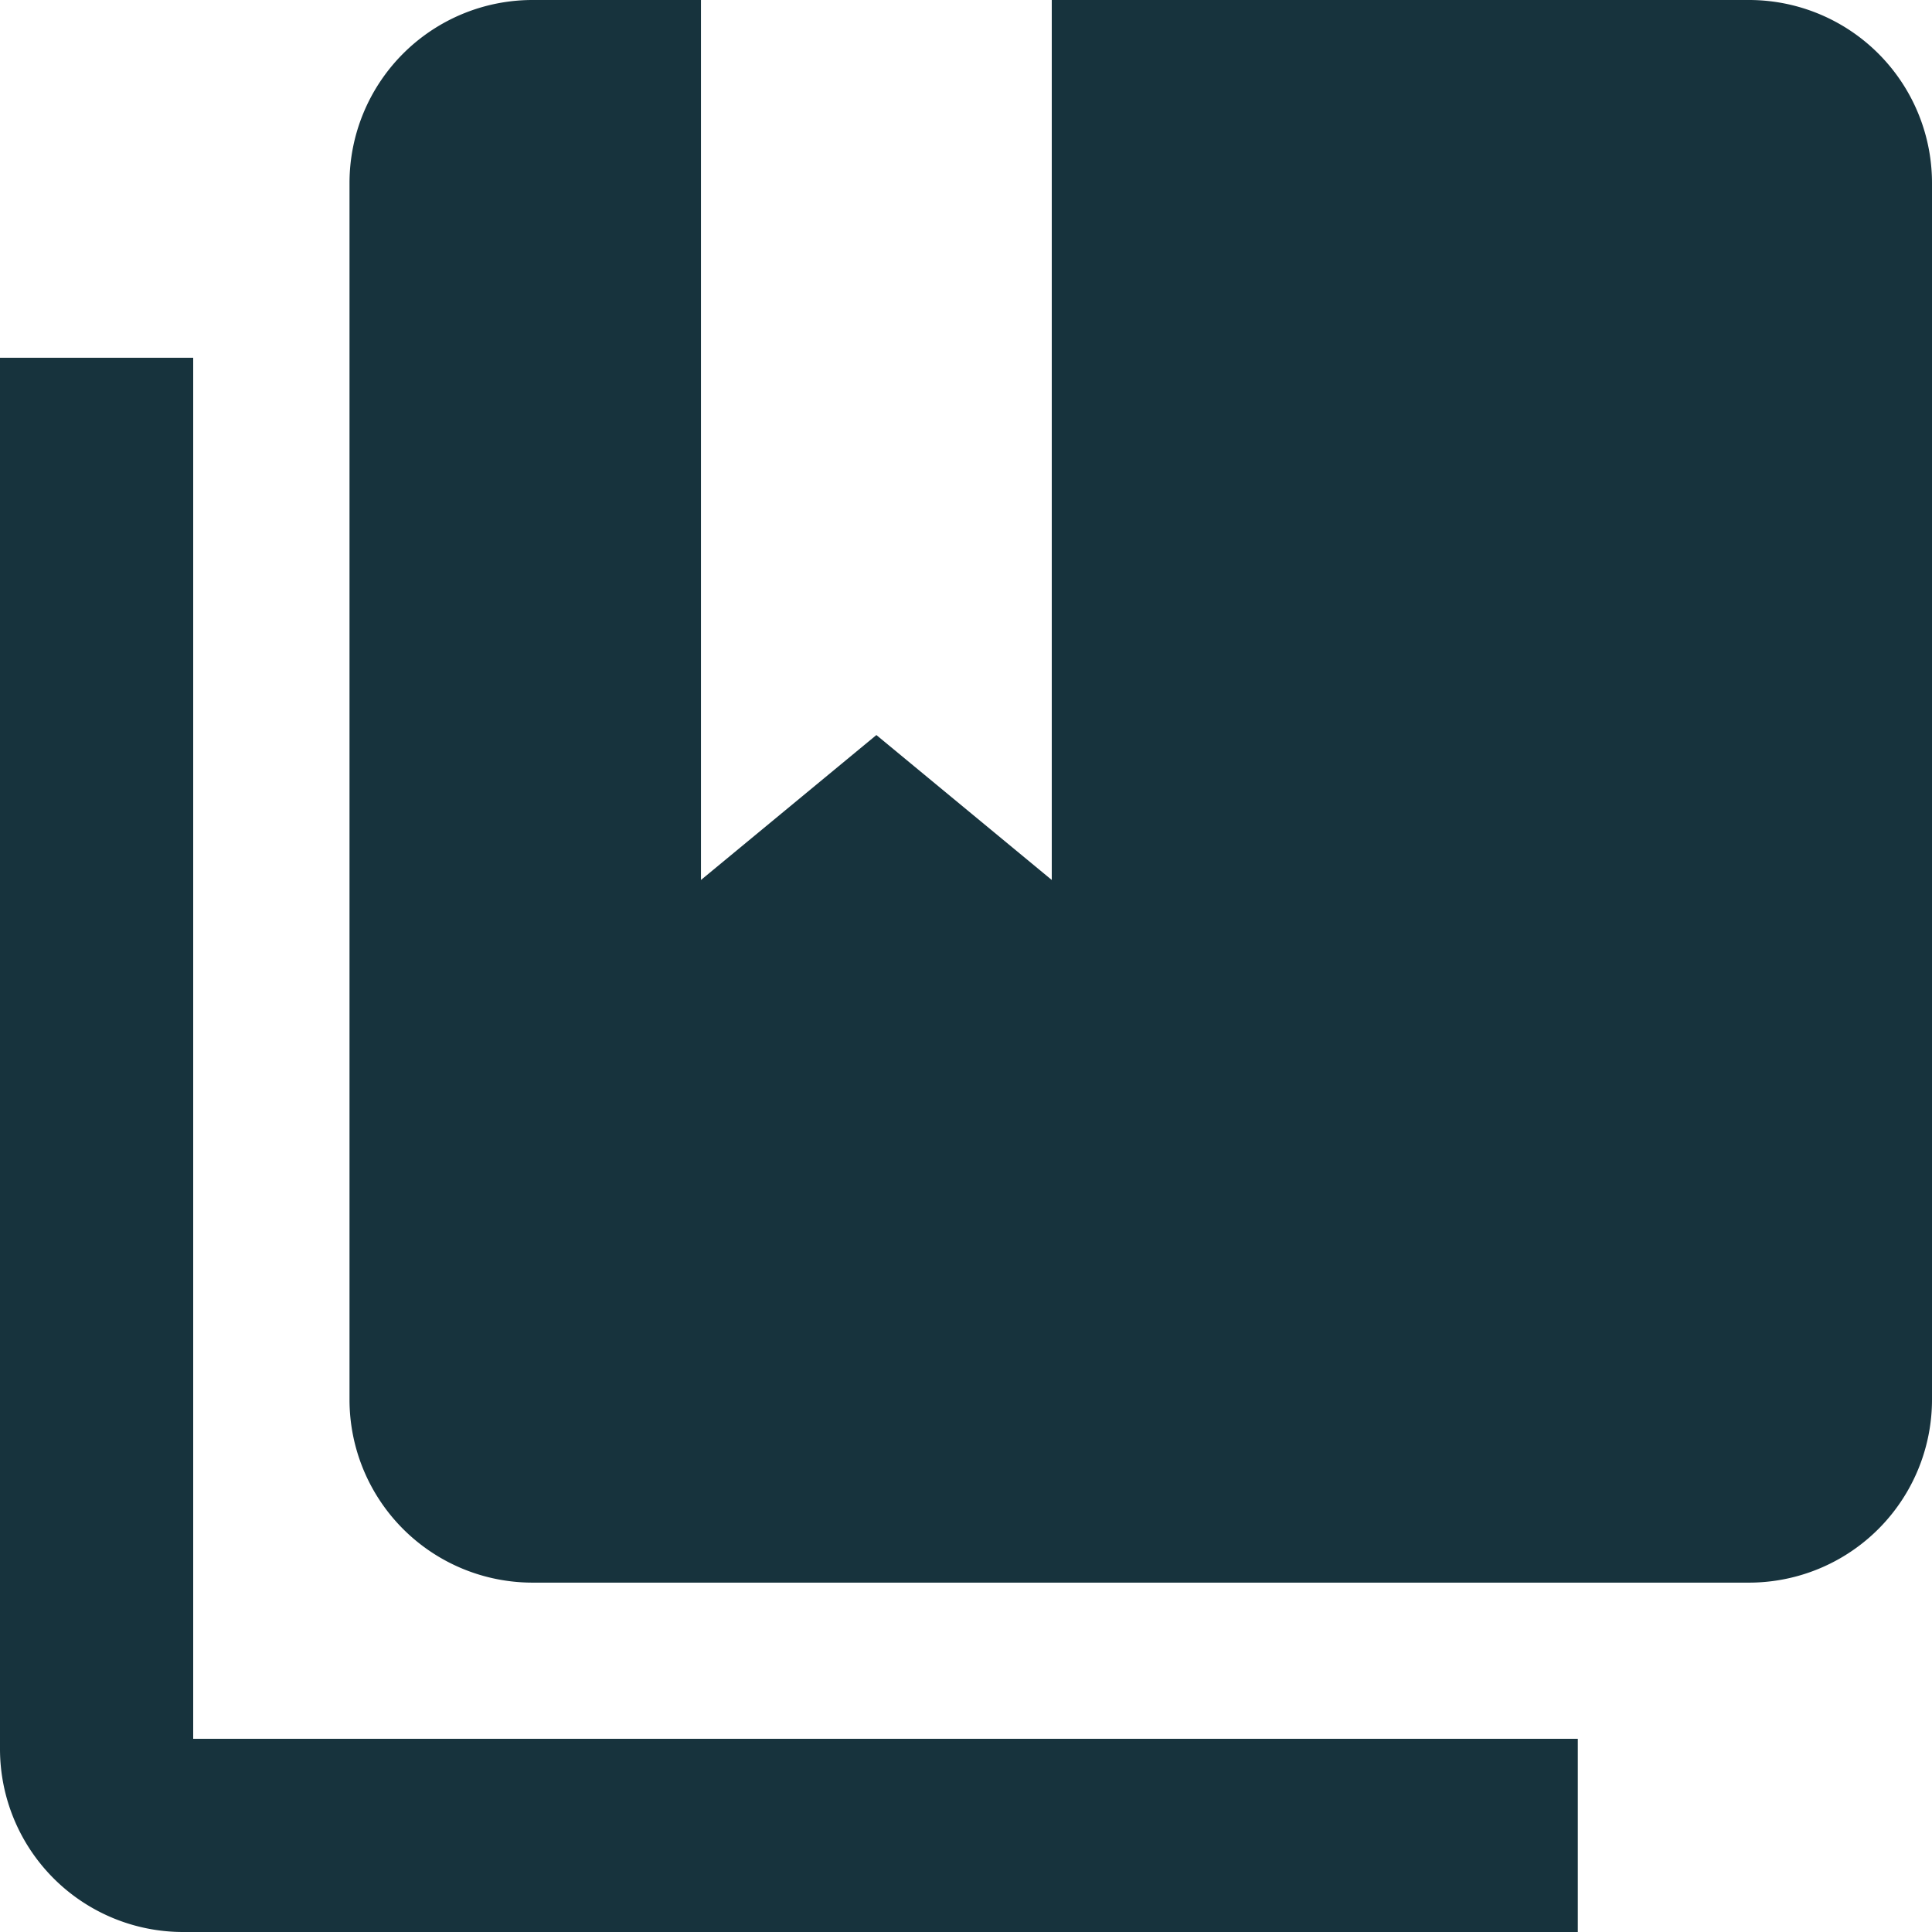 <svg xmlns="http://www.w3.org/2000/svg" xmlns:xlink="http://www.w3.org/1999/xlink" width="58.23" height="58.23" viewBox="0 0 58.23 58.23">
  <defs>
    <clipPath id="clip-path">
      <rect id="Rectangle_736" data-name="Rectangle 736" width="58.23" height="58.23" fill="#17333d"/>
    </clipPath>
  </defs>
  <g id="Group_535" data-name="Group 535" clip-path="url(#clip-path)">
    <path id="Path_67122" data-name="Path 67122" d="M58.23,5.517V42.179A5.517,5.517,0,0,1,52.712,47.7H16.051a5.517,5.517,0,0,1-5.517-5.517V5.517A5.517,5.517,0,0,1,16.051,0h5.076V26.522l5.287-4.368L31.7,26.522V0H52.712A5.517,5.517,0,0,1,58.23,5.517M5.823,10.783V52.407H47.555V58.23H5.518A5.518,5.518,0,0,1,0,52.712V10.783Z" transform="translate(0 0)" fill="#17333d"/>
  </g>
</svg>
